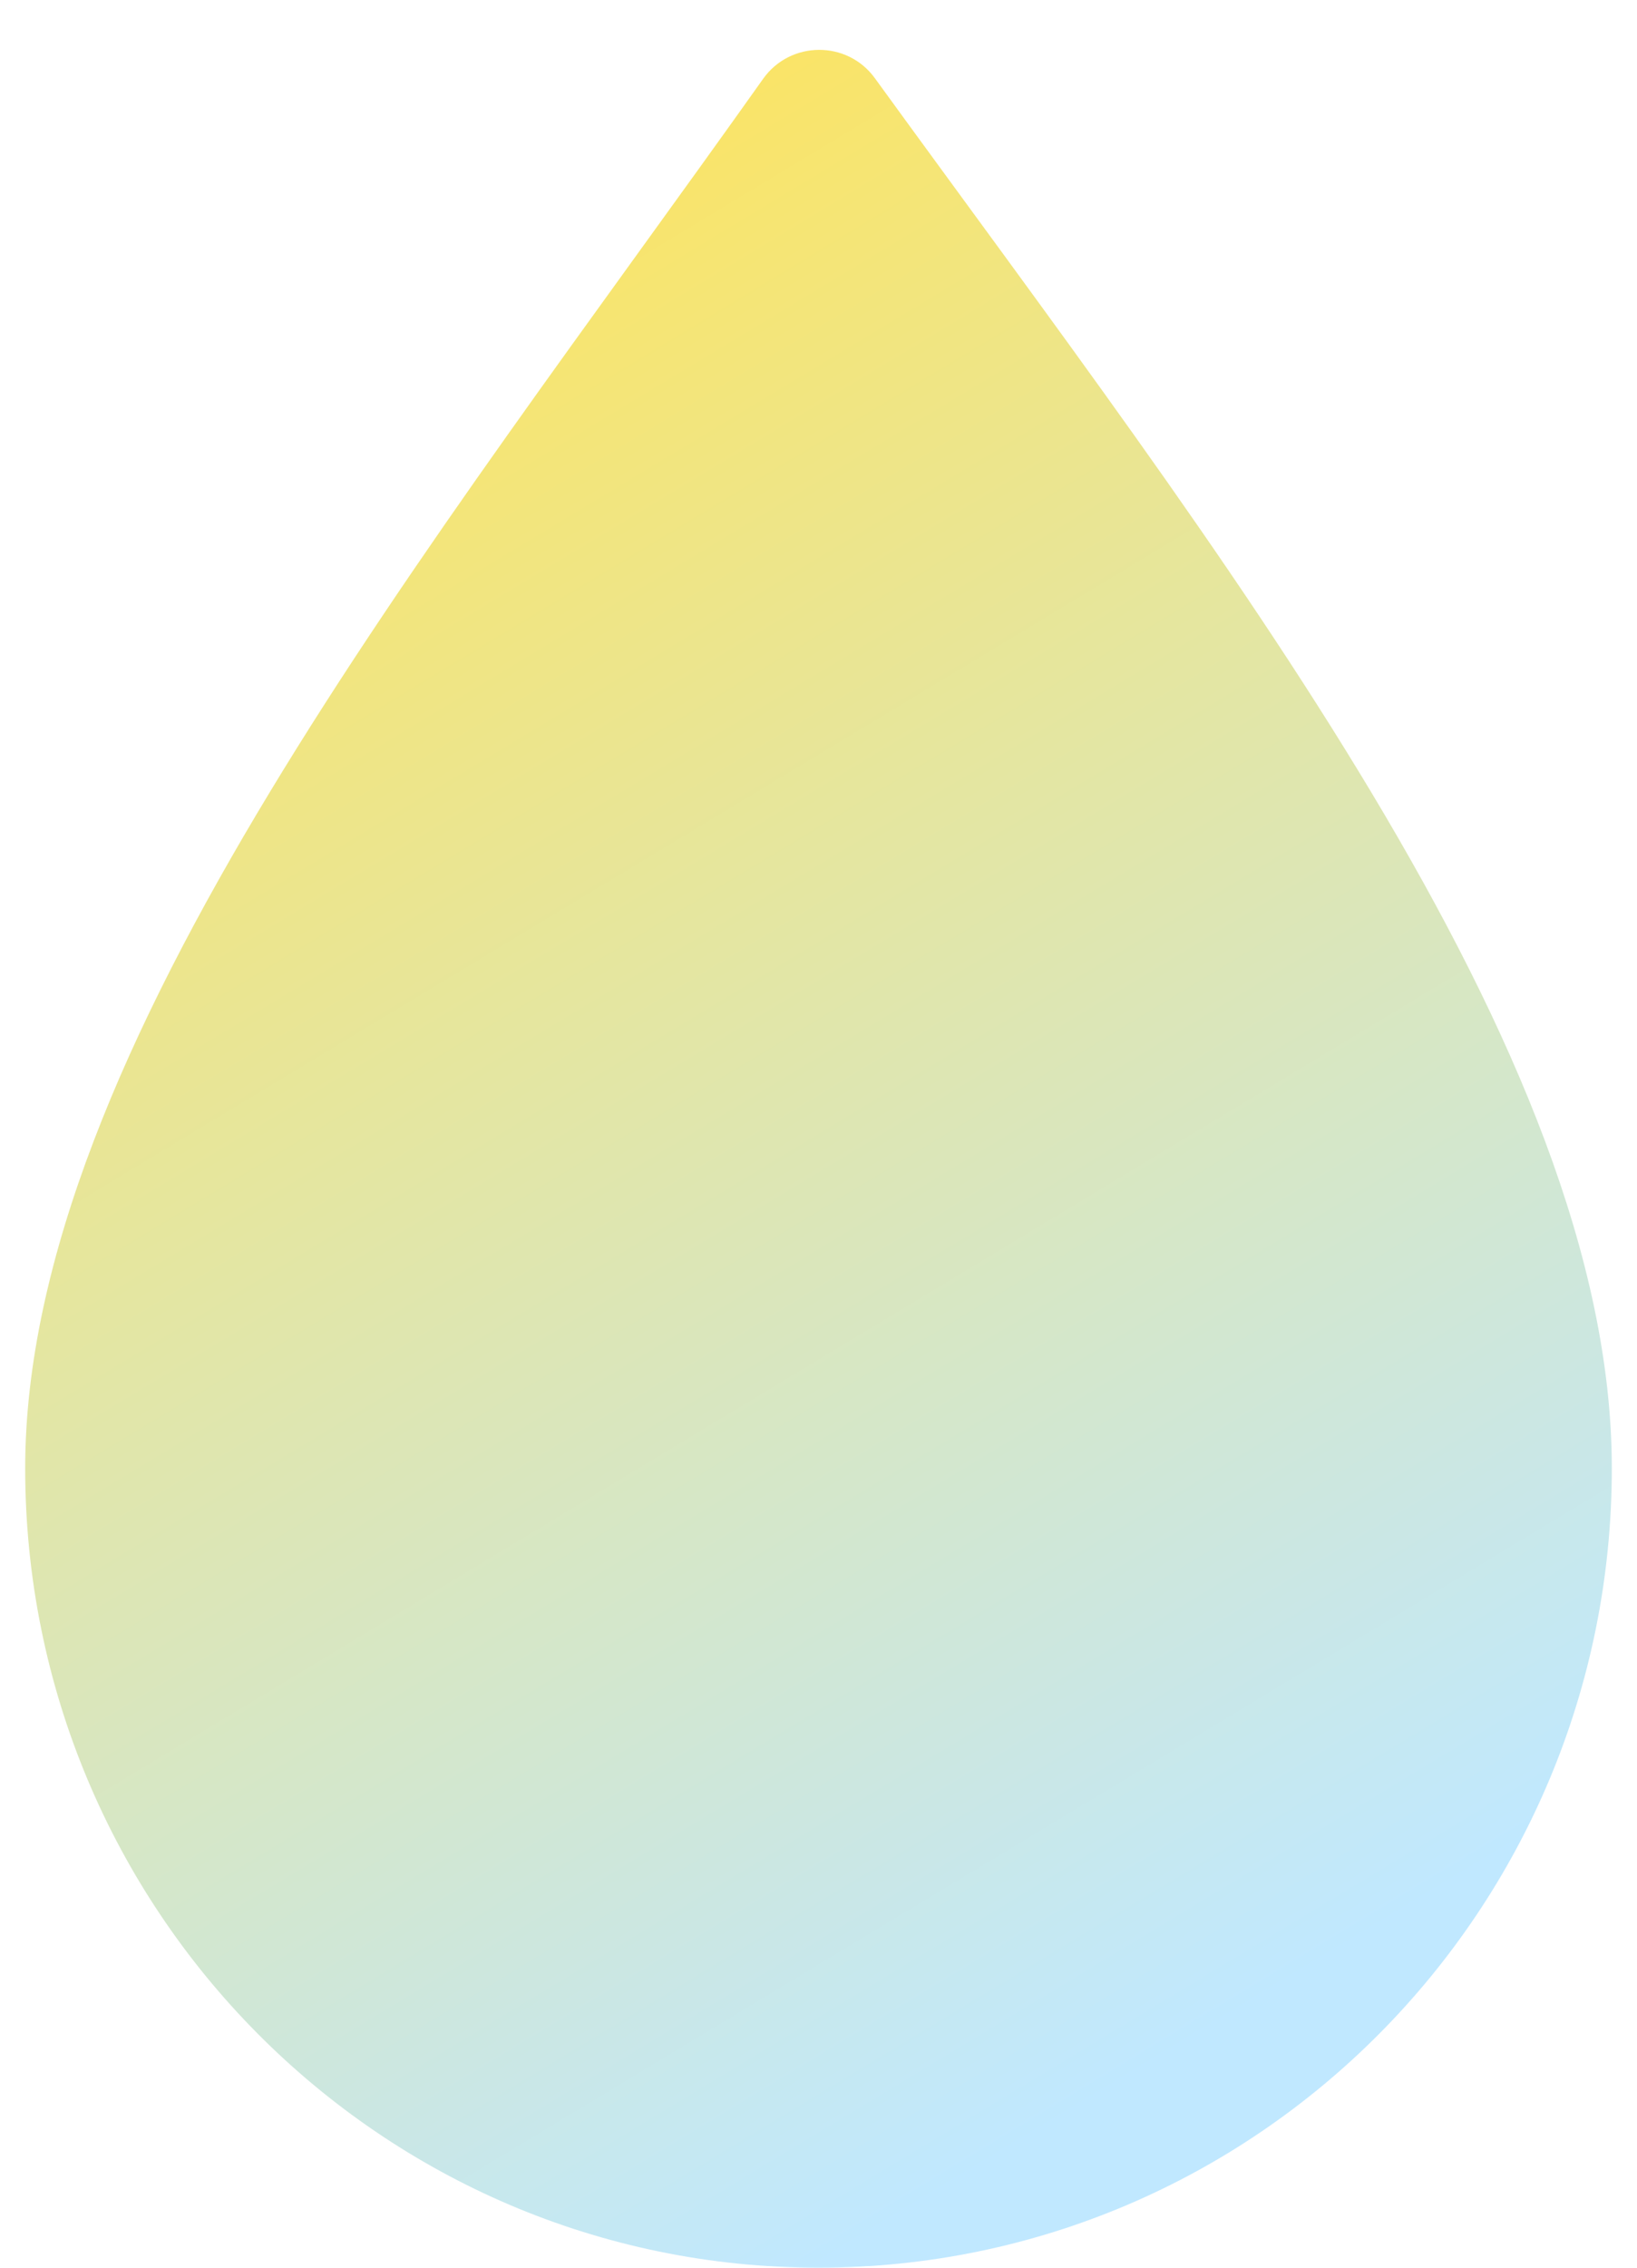 <svg width="26" height="36" viewBox="0 0 26 36" fill="none" xmlns="http://www.w3.org/2000/svg">
<path d="M25.6 23.309C25.6 30.318 19.959 36 13 36C6.041 36 0.4 30.318 0.4 23.309C0.4 16.675 6.851 8.677 12.12 1.252C12.552 0.643 13.457 0.637 13.895 1.241C19.363 8.773 25.6 16.666 25.6 23.309Z" fill="url(#paint0_linear_11_1268)"/>
<defs>
<linearGradient id="paint0_linear_11_1268" x1="2.983" y1="3.608" x2="19.989" y2="31.781" gradientUnits="userSpaceOnUse">
<stop stop-color="#FFE45B"/>
<stop offset="1" stop-color="#C0E8FF"/>
</linearGradient>
</defs>
</svg>
